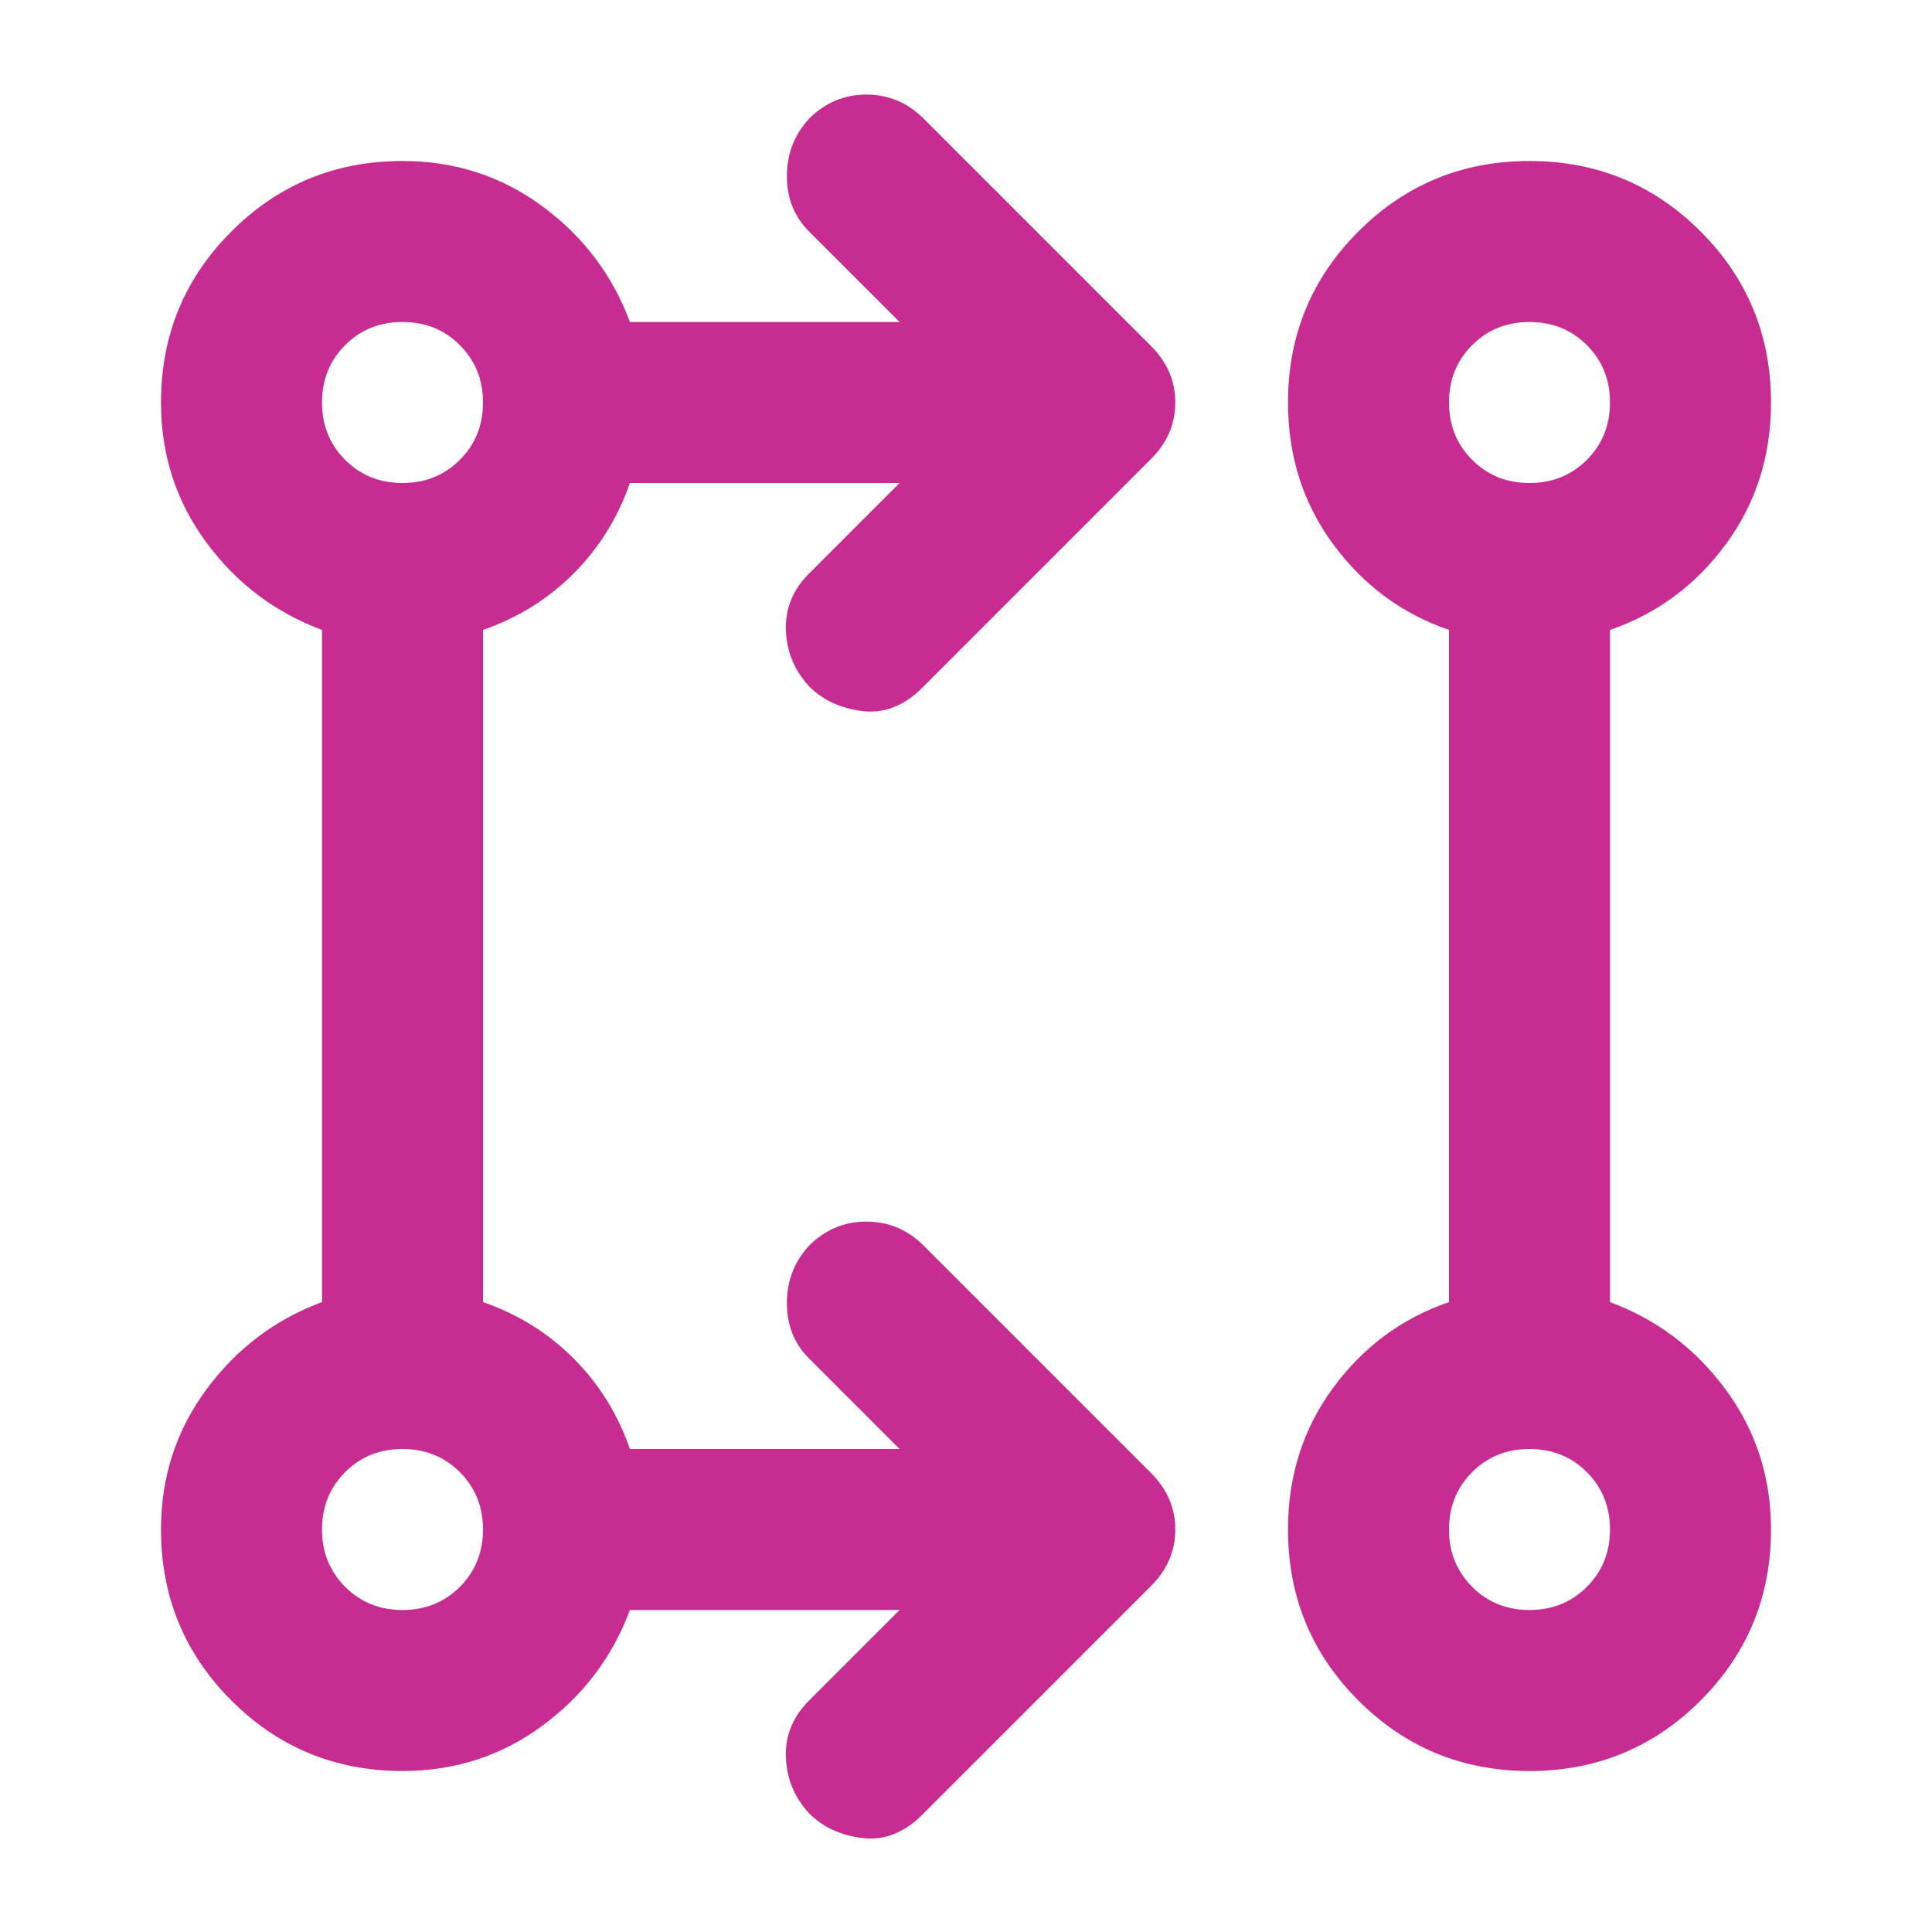 <svg width="48" height="48" viewBox="0 0 48 48" fill="none" xmlns="http://www.w3.org/2000/svg">
<mask id="mask0_7496_135752" style="mask-type:alpha" maskUnits="userSpaceOnUse" x="0" y="0" width="48" height="48">
<rect width="48" height="48" fill="#D9D9D9"/>
</mask>
<g mask="url(#mask0_7496_135752)">
<path d="M22.35 40H15.65C15.217 41.166 14.492 42.125 13.475 42.875C12.458 43.625 11.3 44 10 44C8.333 44 6.917 43.416 5.75 42.25C4.583 41.083 4 39.666 4 38C4 36.7 4.375 35.541 5.125 34.525C5.875 33.508 6.833 32.783 8 32.35V15.65C6.833 15.216 5.875 14.491 5.125 13.475C4.375 12.458 4 11.3 4 10C4 8.333 4.583 6.916 5.75 5.75C6.917 4.583 8.333 4 10 4C11.3 4 12.458 4.375 13.475 5.125C14.492 5.875 15.217 6.833 15.65 8H22.35L20.1 5.75C19.733 5.383 19.55 4.925 19.55 4.375C19.55 3.825 19.733 3.35 20.1 2.95C20.5 2.55 20.975 2.35 21.525 2.35C22.075 2.35 22.55 2.55 22.95 2.95L28.6 8.6C29 9 29.2 9.466 29.2 10C29.2 10.533 29 11 28.6 11.4L22.9 17.1C22.7 17.3 22.483 17.45 22.25 17.55C22.017 17.65 21.775 17.691 21.525 17.675C21.275 17.658 21.025 17.6 20.775 17.5C20.525 17.4 20.3 17.25 20.1 17.05C19.733 16.65 19.542 16.183 19.525 15.65C19.508 15.116 19.7 14.65 20.1 14.25L22.35 12H15.65C15.35 12.866 14.883 13.616 14.25 14.25C13.617 14.883 12.867 15.35 12 15.65V32.35C12.867 32.65 13.617 33.116 14.25 33.75C14.883 34.383 15.35 35.133 15.65 36H22.35L20.1 33.75C19.733 33.383 19.55 32.925 19.55 32.375C19.55 31.825 19.733 31.35 20.1 30.95C20.5 30.55 20.975 30.35 21.525 30.35C22.075 30.35 22.55 30.55 22.95 30.95L28.6 36.6C29 37 29.2 37.466 29.2 38C29.2 38.533 29 39 28.6 39.4L22.9 45.1C22.7 45.3 22.483 45.45 22.25 45.55C22.017 45.65 21.775 45.691 21.525 45.675C21.275 45.658 21.025 45.6 20.775 45.5C20.525 45.4 20.3 45.25 20.1 45.05C19.733 44.65 19.542 44.183 19.525 43.65C19.508 43.116 19.7 42.65 20.1 42.25L22.35 40ZM38 44C36.333 44 34.917 43.416 33.75 42.25C32.583 41.083 32 39.666 32 38C32 36.666 32.375 35.491 33.125 34.475C33.875 33.458 34.833 32.75 36 32.35V15.65C34.833 15.25 33.875 14.541 33.125 13.525C32.375 12.508 32 11.333 32 10C32 8.333 32.583 6.916 33.75 5.75C34.917 4.583 36.333 4 38 4C39.667 4 41.083 4.583 42.25 5.75C43.417 6.916 44 8.333 44 10C44 11.333 43.625 12.508 42.875 13.525C42.125 14.541 41.167 15.25 40 15.65V32.35C41.167 32.783 42.125 33.508 42.875 34.525C43.625 35.541 44 36.7 44 38C44 39.666 43.417 41.083 42.25 42.25C41.083 43.416 39.667 44 38 44ZM10 40C10.567 40 11.042 39.808 11.425 39.425C11.808 39.041 12 38.566 12 38C12 37.433 11.808 36.958 11.425 36.575C11.042 36.191 10.567 36 10 36C9.433 36 8.958 36.191 8.575 36.575C8.192 36.958 8 37.433 8 38C8 38.566 8.192 39.041 8.575 39.425C8.958 39.808 9.433 40 10 40ZM38 40C38.567 40 39.042 39.808 39.425 39.425C39.808 39.041 40 38.566 40 38C40 37.433 39.808 36.958 39.425 36.575C39.042 36.191 38.567 36 38 36C37.433 36 36.958 36.191 36.575 36.575C36.192 36.958 36 37.433 36 38C36 38.566 36.192 39.041 36.575 39.425C36.958 39.808 37.433 40 38 40ZM10 12C10.567 12 11.042 11.808 11.425 11.425C11.808 11.041 12 10.566 12 10C12 9.433 11.808 8.958 11.425 8.575C11.042 8.191 10.567 8 10 8C9.433 8 8.958 8.191 8.575 8.575C8.192 8.958 8 9.433 8 10C8 10.566 8.192 11.041 8.575 11.425C8.958 11.808 9.433 12 10 12ZM38 12C38.567 12 39.042 11.808 39.425 11.425C39.808 11.041 40 10.566 40 10C40 9.433 39.808 8.958 39.425 8.575C39.042 8.191 38.567 8 38 8C37.433 8 36.958 8.191 36.575 8.575C36.192 8.958 36 9.433 36 10C36 10.566 36.192 11.041 36.575 11.425C36.958 11.808 37.433 12 38 12Z" fill="#C72C91"/>
</g>
</svg>
